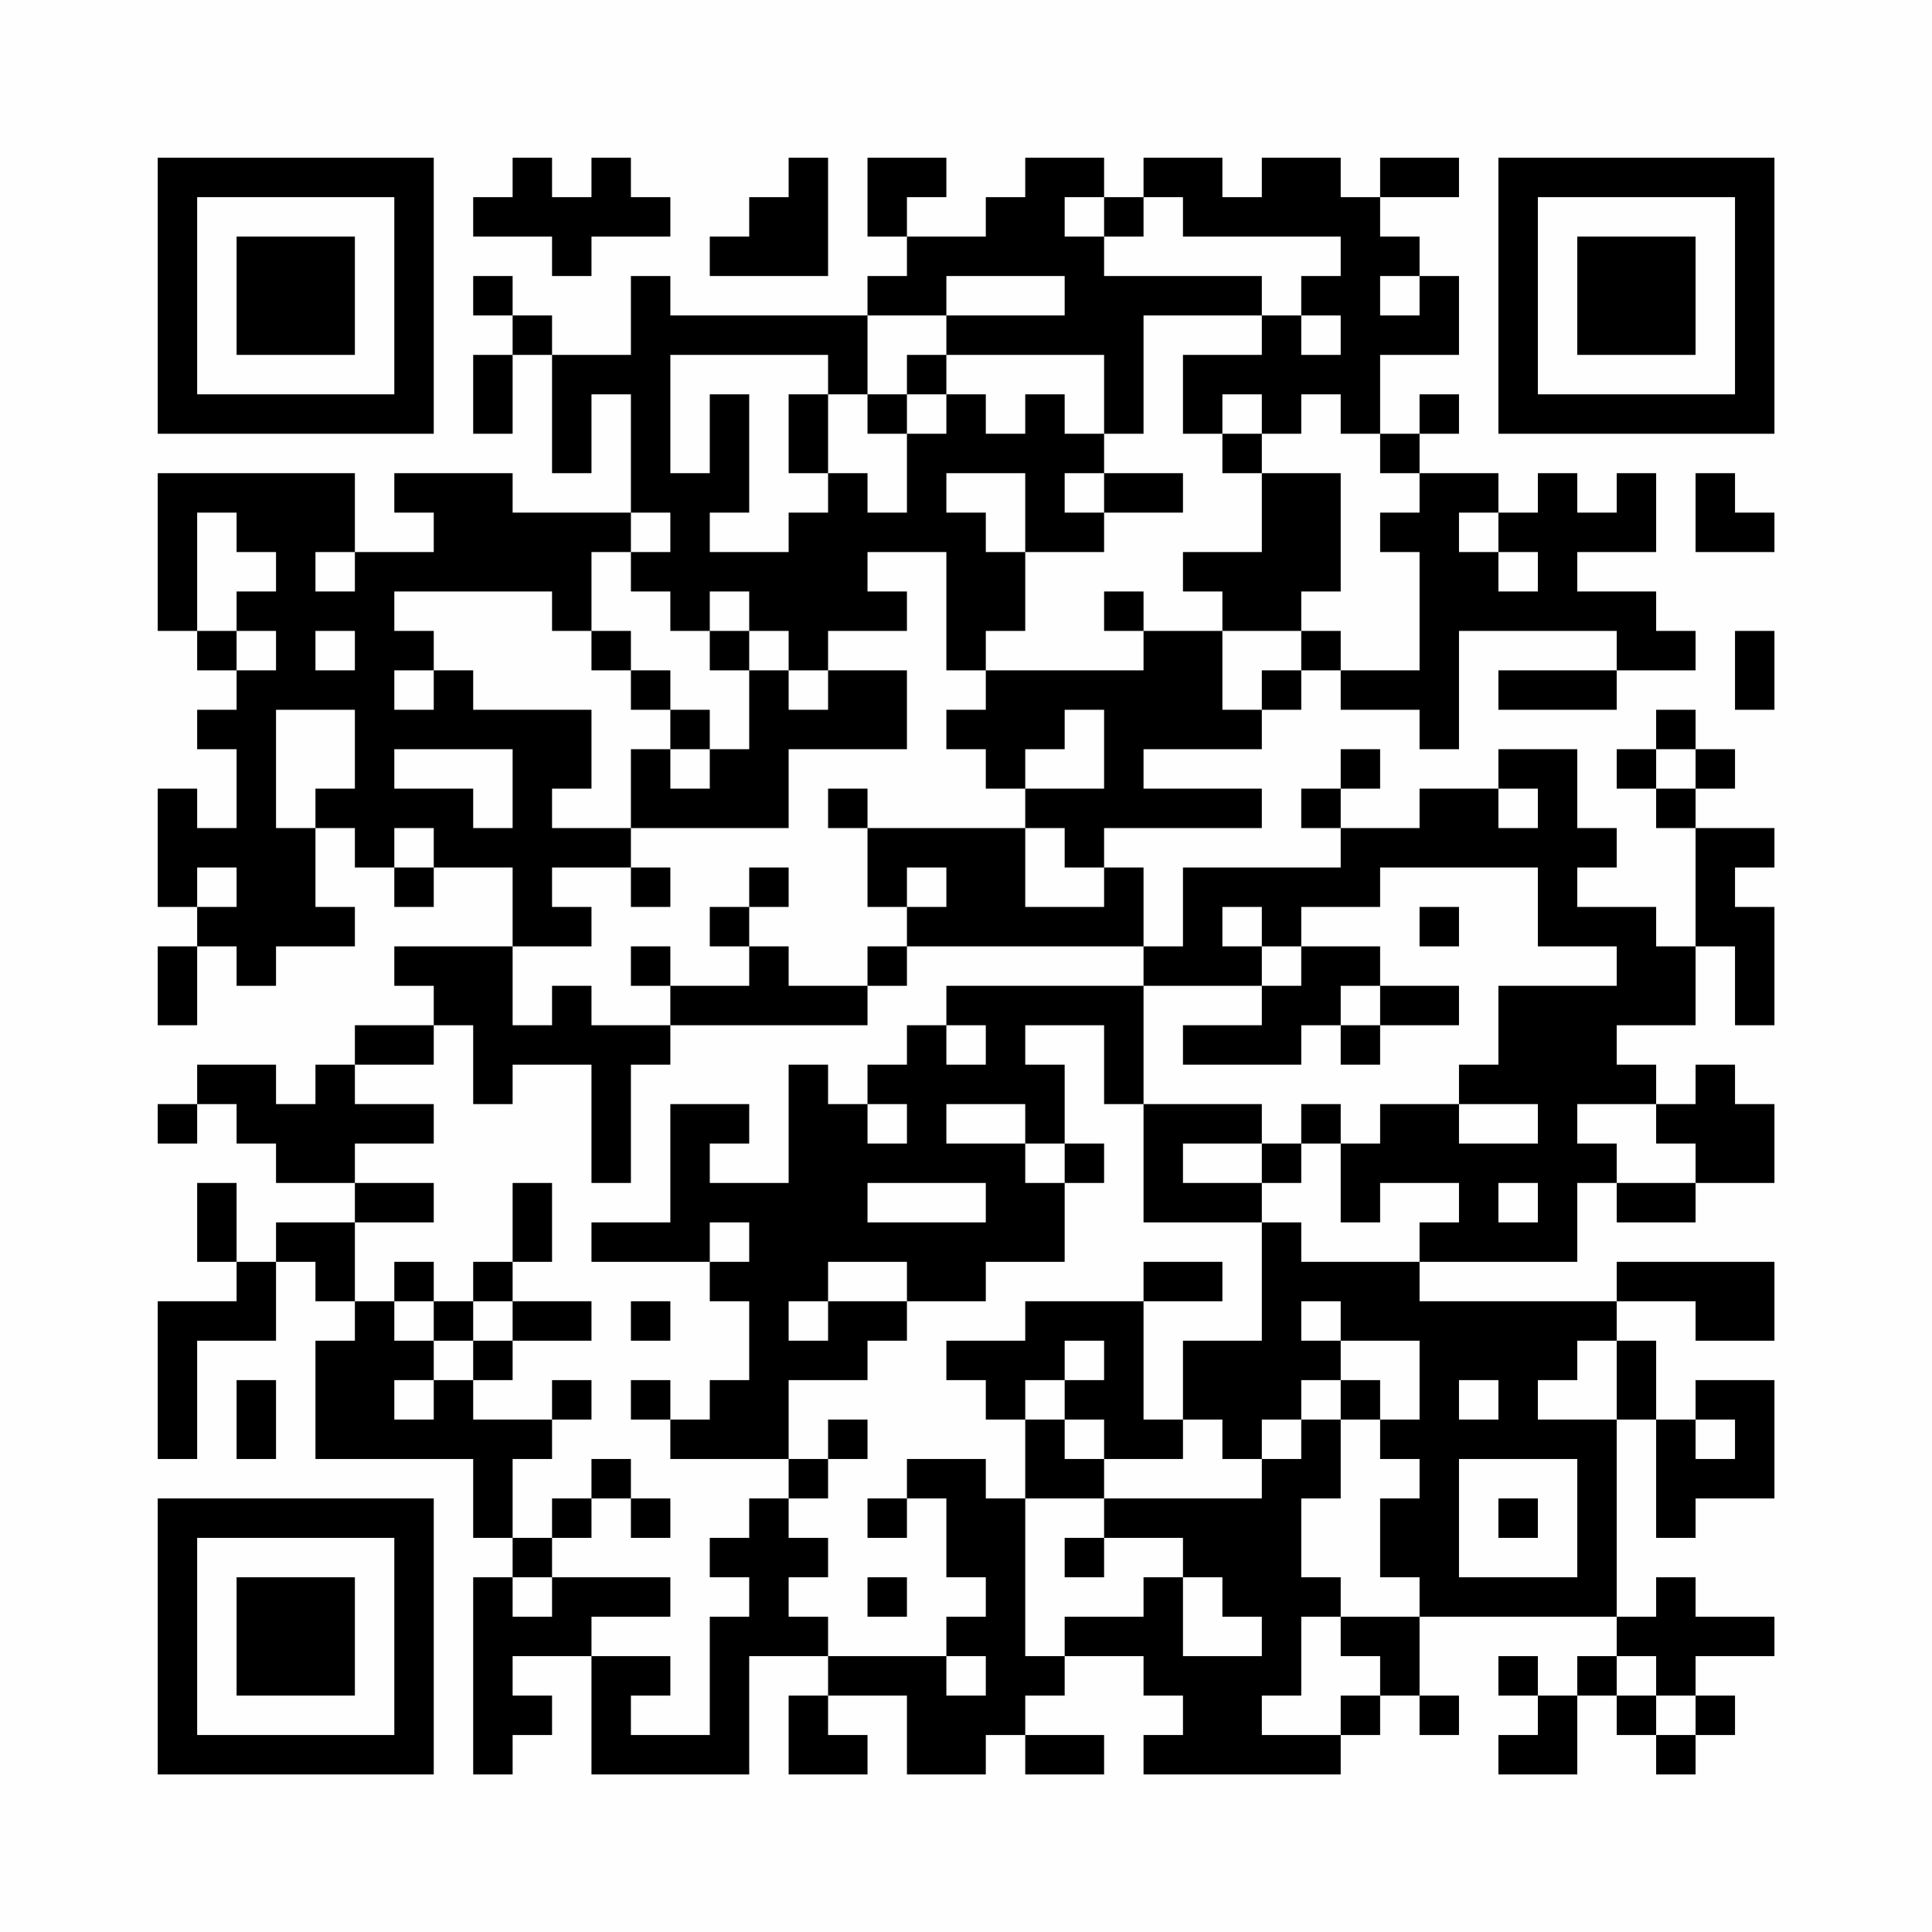 <?xml version="1.0" encoding="UTF-8"?>
<svg xmlns="http://www.w3.org/2000/svg" version="1.1" width="200" height="200" viewBox="0 0 200 200"><rect x="0" y="0" width="200" height="200" fill="#fefefe"/><g transform="scale(4.082)"><g transform="translate(4,4)"><path fill-rule="evenodd" d="M9 0L9 1L8 1L8 2L10 2L10 3L11 3L11 2L13 2L13 1L12 1L12 0L11 0L11 1L10 1L10 0ZM16 0L16 1L15 1L15 2L14 2L14 3L17 3L17 0ZM18 0L18 2L19 2L19 3L18 3L18 4L13 4L13 3L12 3L12 5L10 5L10 4L9 4L9 3L8 3L8 4L9 4L9 5L8 5L8 7L9 7L9 5L10 5L10 8L11 8L11 6L12 6L12 9L9 9L9 8L6 8L6 9L7 9L7 10L5 10L5 8L0 8L0 12L1 12L1 13L2 13L2 14L1 14L1 15L2 15L2 17L1 17L1 16L0 16L0 19L1 19L1 20L0 20L0 22L1 22L1 20L2 20L2 21L3 21L3 20L5 20L5 19L4 19L4 17L5 17L5 18L6 18L6 19L7 19L7 18L9 18L9 20L6 20L6 21L7 21L7 22L5 22L5 23L4 23L4 24L3 24L3 23L1 23L1 24L0 24L0 25L1 25L1 24L2 24L2 25L3 25L3 26L5 26L5 27L3 27L3 28L2 28L2 26L1 26L1 28L2 28L2 29L0 29L0 33L1 33L1 30L3 30L3 28L4 28L4 29L5 29L5 30L4 30L4 33L8 33L8 35L9 35L9 36L8 36L8 41L9 41L9 40L10 40L10 39L9 39L9 38L11 38L11 41L15 41L15 38L17 38L17 39L16 39L16 41L18 41L18 40L17 40L17 39L19 39L19 41L21 41L21 40L22 40L22 41L24 41L24 40L22 40L22 39L23 39L23 38L25 38L25 39L26 39L26 40L25 40L25 41L30 41L30 40L31 40L31 39L32 39L32 40L33 40L33 39L32 39L32 37L37 37L37 38L36 38L36 39L35 39L35 38L34 38L34 39L35 39L35 40L34 40L34 41L36 41L36 39L37 39L37 40L38 40L38 41L39 41L39 40L40 40L40 39L39 39L39 38L41 38L41 37L39 37L39 36L38 36L38 37L37 37L37 32L38 32L38 35L39 35L39 34L41 34L41 31L39 31L39 32L38 32L38 30L37 30L37 29L39 29L39 30L41 30L41 28L37 28L37 29L32 29L32 28L36 28L36 26L37 26L37 27L39 27L39 26L41 26L41 24L40 24L40 23L39 23L39 24L38 24L38 23L37 23L37 22L39 22L39 20L40 20L40 22L41 22L41 19L40 19L40 18L41 18L41 17L39 17L39 16L40 16L40 15L39 15L39 14L38 14L38 15L37 15L37 16L38 16L38 17L39 17L39 20L38 20L38 19L36 19L36 18L37 18L37 17L36 17L36 15L34 15L34 16L32 16L32 17L30 17L30 16L31 16L31 15L30 15L30 16L29 16L29 17L30 17L30 18L26 18L26 20L25 20L25 18L24 18L24 17L28 17L28 16L25 16L25 15L28 15L28 14L29 14L29 13L30 13L30 14L32 14L32 15L33 15L33 12L37 12L37 13L34 13L34 14L37 14L37 13L39 13L39 12L38 12L38 11L36 11L36 10L38 10L38 8L37 8L37 9L36 9L36 8L35 8L35 9L34 9L34 8L32 8L32 7L33 7L33 6L32 6L32 7L31 7L31 5L33 5L33 3L32 3L32 2L31 2L31 1L33 1L33 0L31 0L31 1L30 1L30 0L28 0L28 1L27 1L27 0L25 0L25 1L24 1L24 0L22 0L22 1L21 1L21 2L19 2L19 1L20 1L20 0ZM23 1L23 2L24 2L24 3L28 3L28 4L25 4L25 7L24 7L24 5L20 5L20 4L23 4L23 3L20 3L20 4L18 4L18 6L17 6L17 5L13 5L13 8L14 8L14 6L15 6L15 9L14 9L14 10L16 10L16 9L17 9L17 8L18 8L18 9L19 9L19 7L20 7L20 6L21 6L21 7L22 7L22 6L23 6L23 7L24 7L24 8L23 8L23 9L24 9L24 10L22 10L22 8L20 8L20 9L21 9L21 10L22 10L22 12L21 12L21 13L20 13L20 10L18 10L18 11L19 11L19 12L17 12L17 13L16 13L16 12L15 12L15 11L14 11L14 12L13 12L13 11L12 11L12 10L13 10L13 9L12 9L12 10L11 10L11 12L10 12L10 11L6 11L6 12L7 12L7 13L6 13L6 14L7 14L7 13L8 13L8 14L11 14L11 16L10 16L10 17L12 17L12 18L10 18L10 19L11 19L11 20L9 20L9 22L10 22L10 21L11 21L11 22L13 22L13 23L12 23L12 26L11 26L11 23L9 23L9 24L8 24L8 22L7 22L7 23L5 23L5 24L7 24L7 25L5 25L5 26L7 26L7 27L5 27L5 29L6 29L6 30L7 30L7 31L6 31L6 32L7 32L7 31L8 31L8 32L10 32L10 33L9 33L9 35L10 35L10 36L9 36L9 37L10 37L10 36L13 36L13 37L11 37L11 38L13 38L13 39L12 39L12 40L14 40L14 37L15 37L15 36L14 36L14 35L15 35L15 34L16 34L16 35L17 35L17 36L16 36L16 37L17 37L17 38L20 38L20 39L21 39L21 38L20 38L20 37L21 37L21 36L20 36L20 34L19 34L19 33L21 33L21 34L22 34L22 38L23 38L23 37L25 37L25 36L26 36L26 38L28 38L28 37L27 37L27 36L26 36L26 35L24 35L24 34L28 34L28 33L29 33L29 32L30 32L30 34L29 34L29 36L30 36L30 37L29 37L29 39L28 39L28 40L30 40L30 39L31 39L31 38L30 38L30 37L32 37L32 36L31 36L31 34L32 34L32 33L31 33L31 32L32 32L32 30L30 30L30 29L29 29L29 30L30 30L30 31L29 31L29 32L28 32L28 33L27 33L27 32L26 32L26 30L28 30L28 27L29 27L29 28L32 28L32 27L33 27L33 26L31 26L31 27L30 27L30 25L31 25L31 24L33 24L33 25L35 25L35 24L33 24L33 23L34 23L34 21L37 21L37 20L35 20L35 18L31 18L31 19L29 19L29 20L28 20L28 19L27 19L27 20L28 20L28 21L25 21L25 20L19 20L19 19L20 19L20 18L19 18L19 19L18 19L18 17L22 17L22 19L24 19L24 18L23 18L23 17L22 17L22 16L24 16L24 14L23 14L23 15L22 15L22 16L21 16L21 15L20 15L20 14L21 14L21 13L25 13L25 12L27 12L27 14L28 14L28 13L29 13L29 12L30 12L30 13L32 13L32 10L31 10L31 9L32 9L32 8L31 8L31 7L30 7L30 6L29 6L29 7L28 7L28 6L27 6L27 7L26 7L26 5L28 5L28 4L29 4L29 5L30 5L30 4L29 4L29 3L30 3L30 2L26 2L26 1L25 1L25 2L24 2L24 1ZM31 3L31 4L32 4L32 3ZM19 5L19 6L18 6L18 7L19 7L19 6L20 6L20 5ZM16 6L16 8L17 8L17 6ZM27 7L27 8L28 8L28 10L26 10L26 11L27 11L27 12L29 12L29 11L30 11L30 8L28 8L28 7ZM24 8L24 9L26 9L26 8ZM39 8L39 10L41 10L41 9L40 9L40 8ZM1 9L1 12L2 12L2 13L3 13L3 12L2 12L2 11L3 11L3 10L2 10L2 9ZM33 9L33 10L34 10L34 11L35 11L35 10L34 10L34 9ZM4 10L4 11L5 11L5 10ZM24 11L24 12L25 12L25 11ZM4 12L4 13L5 13L5 12ZM11 12L11 13L12 13L12 14L13 14L13 15L12 15L12 17L16 17L16 15L19 15L19 13L17 13L17 14L16 14L16 13L15 13L15 12L14 12L14 13L15 13L15 15L14 15L14 14L13 14L13 13L12 13L12 12ZM40 12L40 14L41 14L41 12ZM3 14L3 17L4 17L4 16L5 16L5 14ZM6 15L6 16L8 16L8 17L9 17L9 15ZM13 15L13 16L14 16L14 15ZM38 15L38 16L39 16L39 15ZM17 16L17 17L18 17L18 16ZM34 16L34 17L35 17L35 16ZM6 17L6 18L7 18L7 17ZM1 18L1 19L2 19L2 18ZM12 18L12 19L13 19L13 18ZM15 18L15 19L14 19L14 20L15 20L15 21L13 21L13 20L12 20L12 21L13 21L13 22L18 22L18 21L19 21L19 20L18 20L18 21L16 21L16 20L15 20L15 19L16 19L16 18ZM32 19L32 20L33 20L33 19ZM29 20L29 21L28 21L28 22L26 22L26 23L29 23L29 22L30 22L30 23L31 23L31 22L33 22L33 21L31 21L31 20ZM20 21L20 22L19 22L19 23L18 23L18 24L17 24L17 23L16 23L16 26L14 26L14 25L15 25L15 24L13 24L13 27L11 27L11 28L14 28L14 29L15 29L15 31L14 31L14 32L13 32L13 31L12 31L12 32L13 32L13 33L16 33L16 34L17 34L17 33L18 33L18 32L17 32L17 33L16 33L16 31L18 31L18 30L19 30L19 29L21 29L21 28L23 28L23 26L24 26L24 25L23 25L23 23L22 23L22 22L24 22L24 24L25 24L25 27L28 27L28 26L29 26L29 25L30 25L30 24L29 24L29 25L28 25L28 24L25 24L25 21ZM30 21L30 22L31 22L31 21ZM20 22L20 23L21 23L21 22ZM18 24L18 25L19 25L19 24ZM20 24L20 25L22 25L22 26L23 26L23 25L22 25L22 24ZM36 24L36 25L37 25L37 26L39 26L39 25L38 25L38 24ZM26 25L26 26L28 26L28 25ZM9 26L9 28L8 28L8 29L7 29L7 28L6 28L6 29L7 29L7 30L8 30L8 31L9 31L9 30L11 30L11 29L9 29L9 28L10 28L10 26ZM18 26L18 27L21 27L21 26ZM34 26L34 27L35 27L35 26ZM14 27L14 28L15 28L15 27ZM17 28L17 29L16 29L16 30L17 30L17 29L19 29L19 28ZM25 28L25 29L22 29L22 30L20 30L20 31L21 31L21 32L22 32L22 34L24 34L24 33L26 33L26 32L25 32L25 29L27 29L27 28ZM8 29L8 30L9 30L9 29ZM12 29L12 30L13 30L13 29ZM23 30L23 31L22 31L22 32L23 32L23 33L24 33L24 32L23 32L23 31L24 31L24 30ZM36 30L36 31L35 31L35 32L37 32L37 30ZM2 31L2 33L3 33L3 31ZM10 31L10 32L11 32L11 31ZM30 31L30 32L31 32L31 31ZM33 31L33 32L34 32L34 31ZM39 32L39 33L40 33L40 32ZM11 33L11 34L10 34L10 35L11 35L11 34L12 34L12 35L13 35L13 34L12 34L12 33ZM33 33L33 36L36 36L36 33ZM18 34L18 35L19 35L19 34ZM34 34L34 35L35 35L35 34ZM23 35L23 36L24 36L24 35ZM18 36L18 37L19 37L19 36ZM37 38L37 39L38 39L38 40L39 40L39 39L38 39L38 38ZM0 0L0 7L7 7L7 0ZM1 1L1 6L6 6L6 1ZM2 2L2 5L5 5L5 2ZM34 0L34 7L41 7L41 0ZM35 1L35 6L40 6L40 1ZM36 2L36 5L39 5L39 2ZM0 34L0 41L7 41L7 34ZM1 35L1 40L6 40L6 35ZM2 36L2 39L5 39L5 36Z" fill="#000000"/></g></g></svg>
